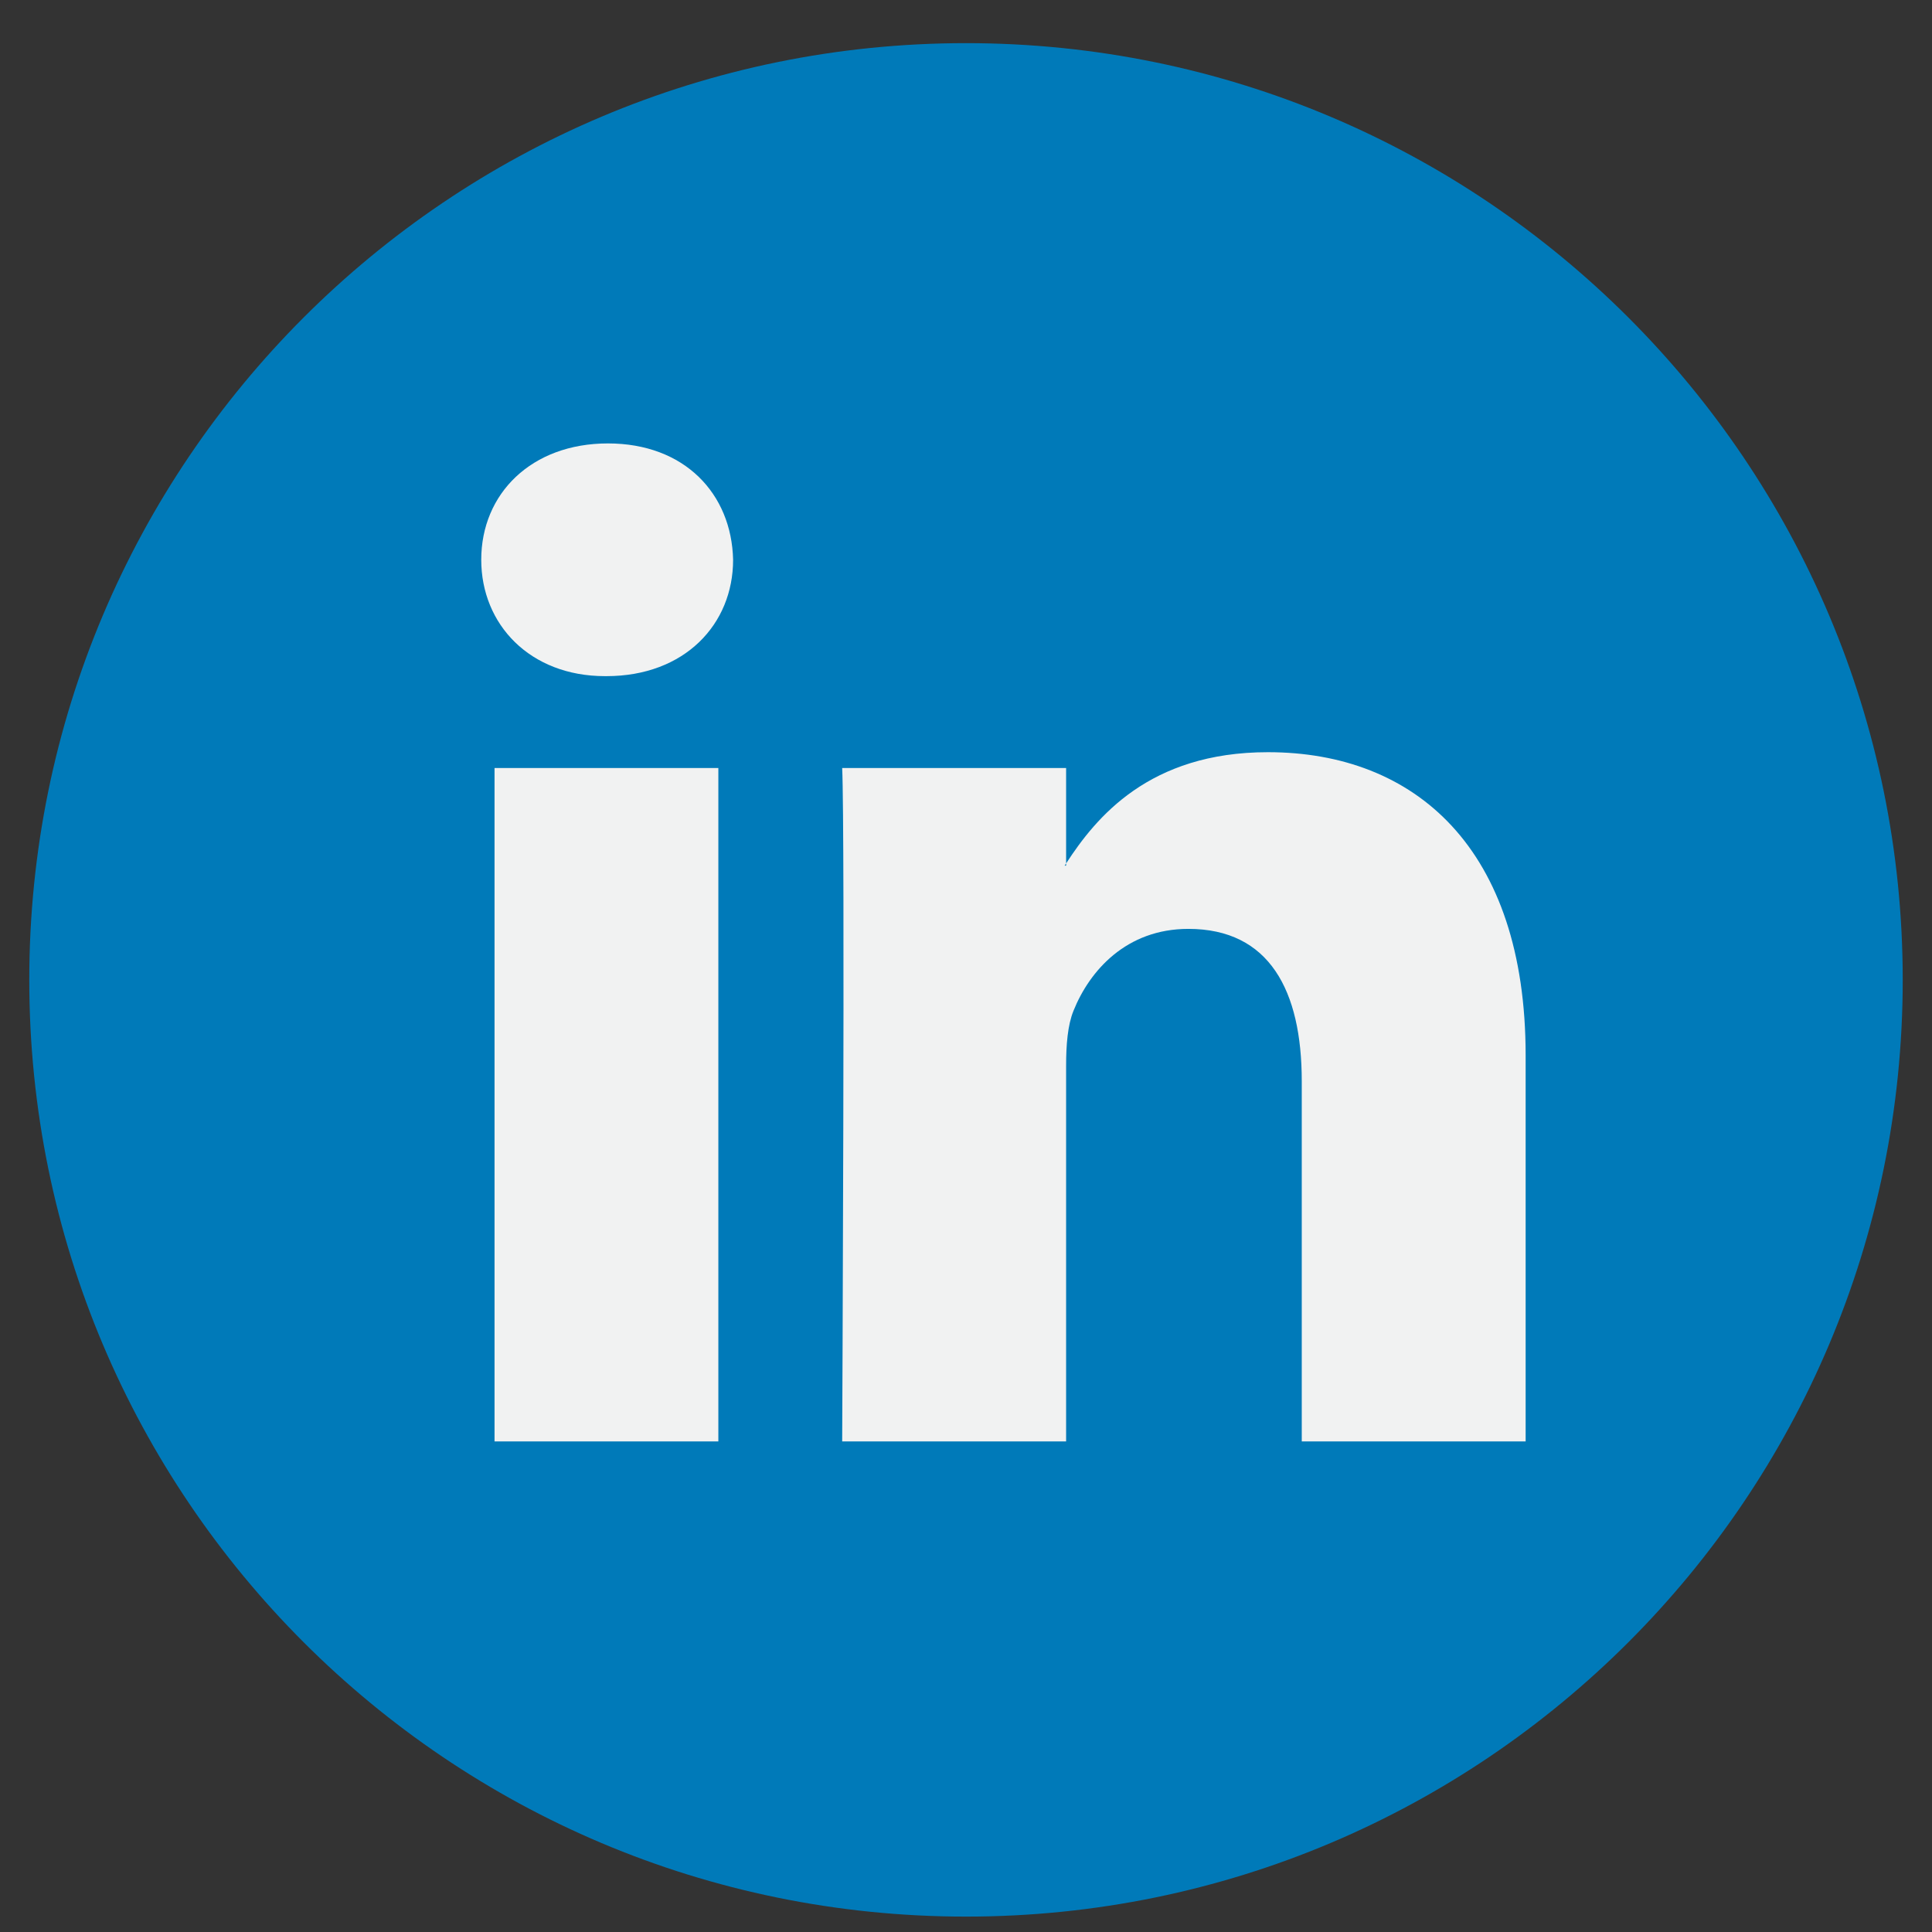 <svg width="33" height="33" viewBox="0 0 33 33" fill="none" xmlns="http://www.w3.org/2000/svg">
<rect x="0" y="0" width="33" height="33" fill="#333333" stroke="none"/>
<g clip-path="url(#clip0_2083_2955)">
<path d="M16.5 32.737C25.337 32.737 32.5 25.574 32.5 16.737C32.5 7.901 25.337 0.737 16.5 0.737C7.663 0.737 0.5 7.901 0.5 16.737C0.5 25.574 7.663 32.737 16.5 32.737Z" fill="#007AB9"/>
<path d="M26.059 18.025V24.621H22.235V18.467C22.235 16.921 21.683 15.866 20.298 15.866C19.241 15.866 18.613 16.576 18.336 17.265C18.236 17.51 18.21 17.852 18.21 18.197V24.621H14.385C14.385 24.621 14.436 14.197 14.385 13.118H18.21V14.748C18.202 14.761 18.191 14.774 18.185 14.786H18.21V14.748C18.718 13.966 19.625 12.848 21.657 12.848C24.173 12.848 26.059 14.492 26.059 18.025ZM10.384 7.574C9.076 7.574 8.22 8.433 8.22 9.561C8.22 10.665 9.051 11.549 10.334 11.549H10.359C11.693 11.549 12.522 10.665 12.522 9.561C12.496 8.433 11.693 7.574 10.384 7.574ZM8.447 24.621H12.27V13.118H8.447V24.621Z" fill="#F1F2F2"/>
</g>
<defs>
<clipPath id="clip0_2083_2955">
<rect width="32" height="32" fill="white" transform="translate(0.5 0.738)"/>
</clipPath>
</defs>
</svg>
